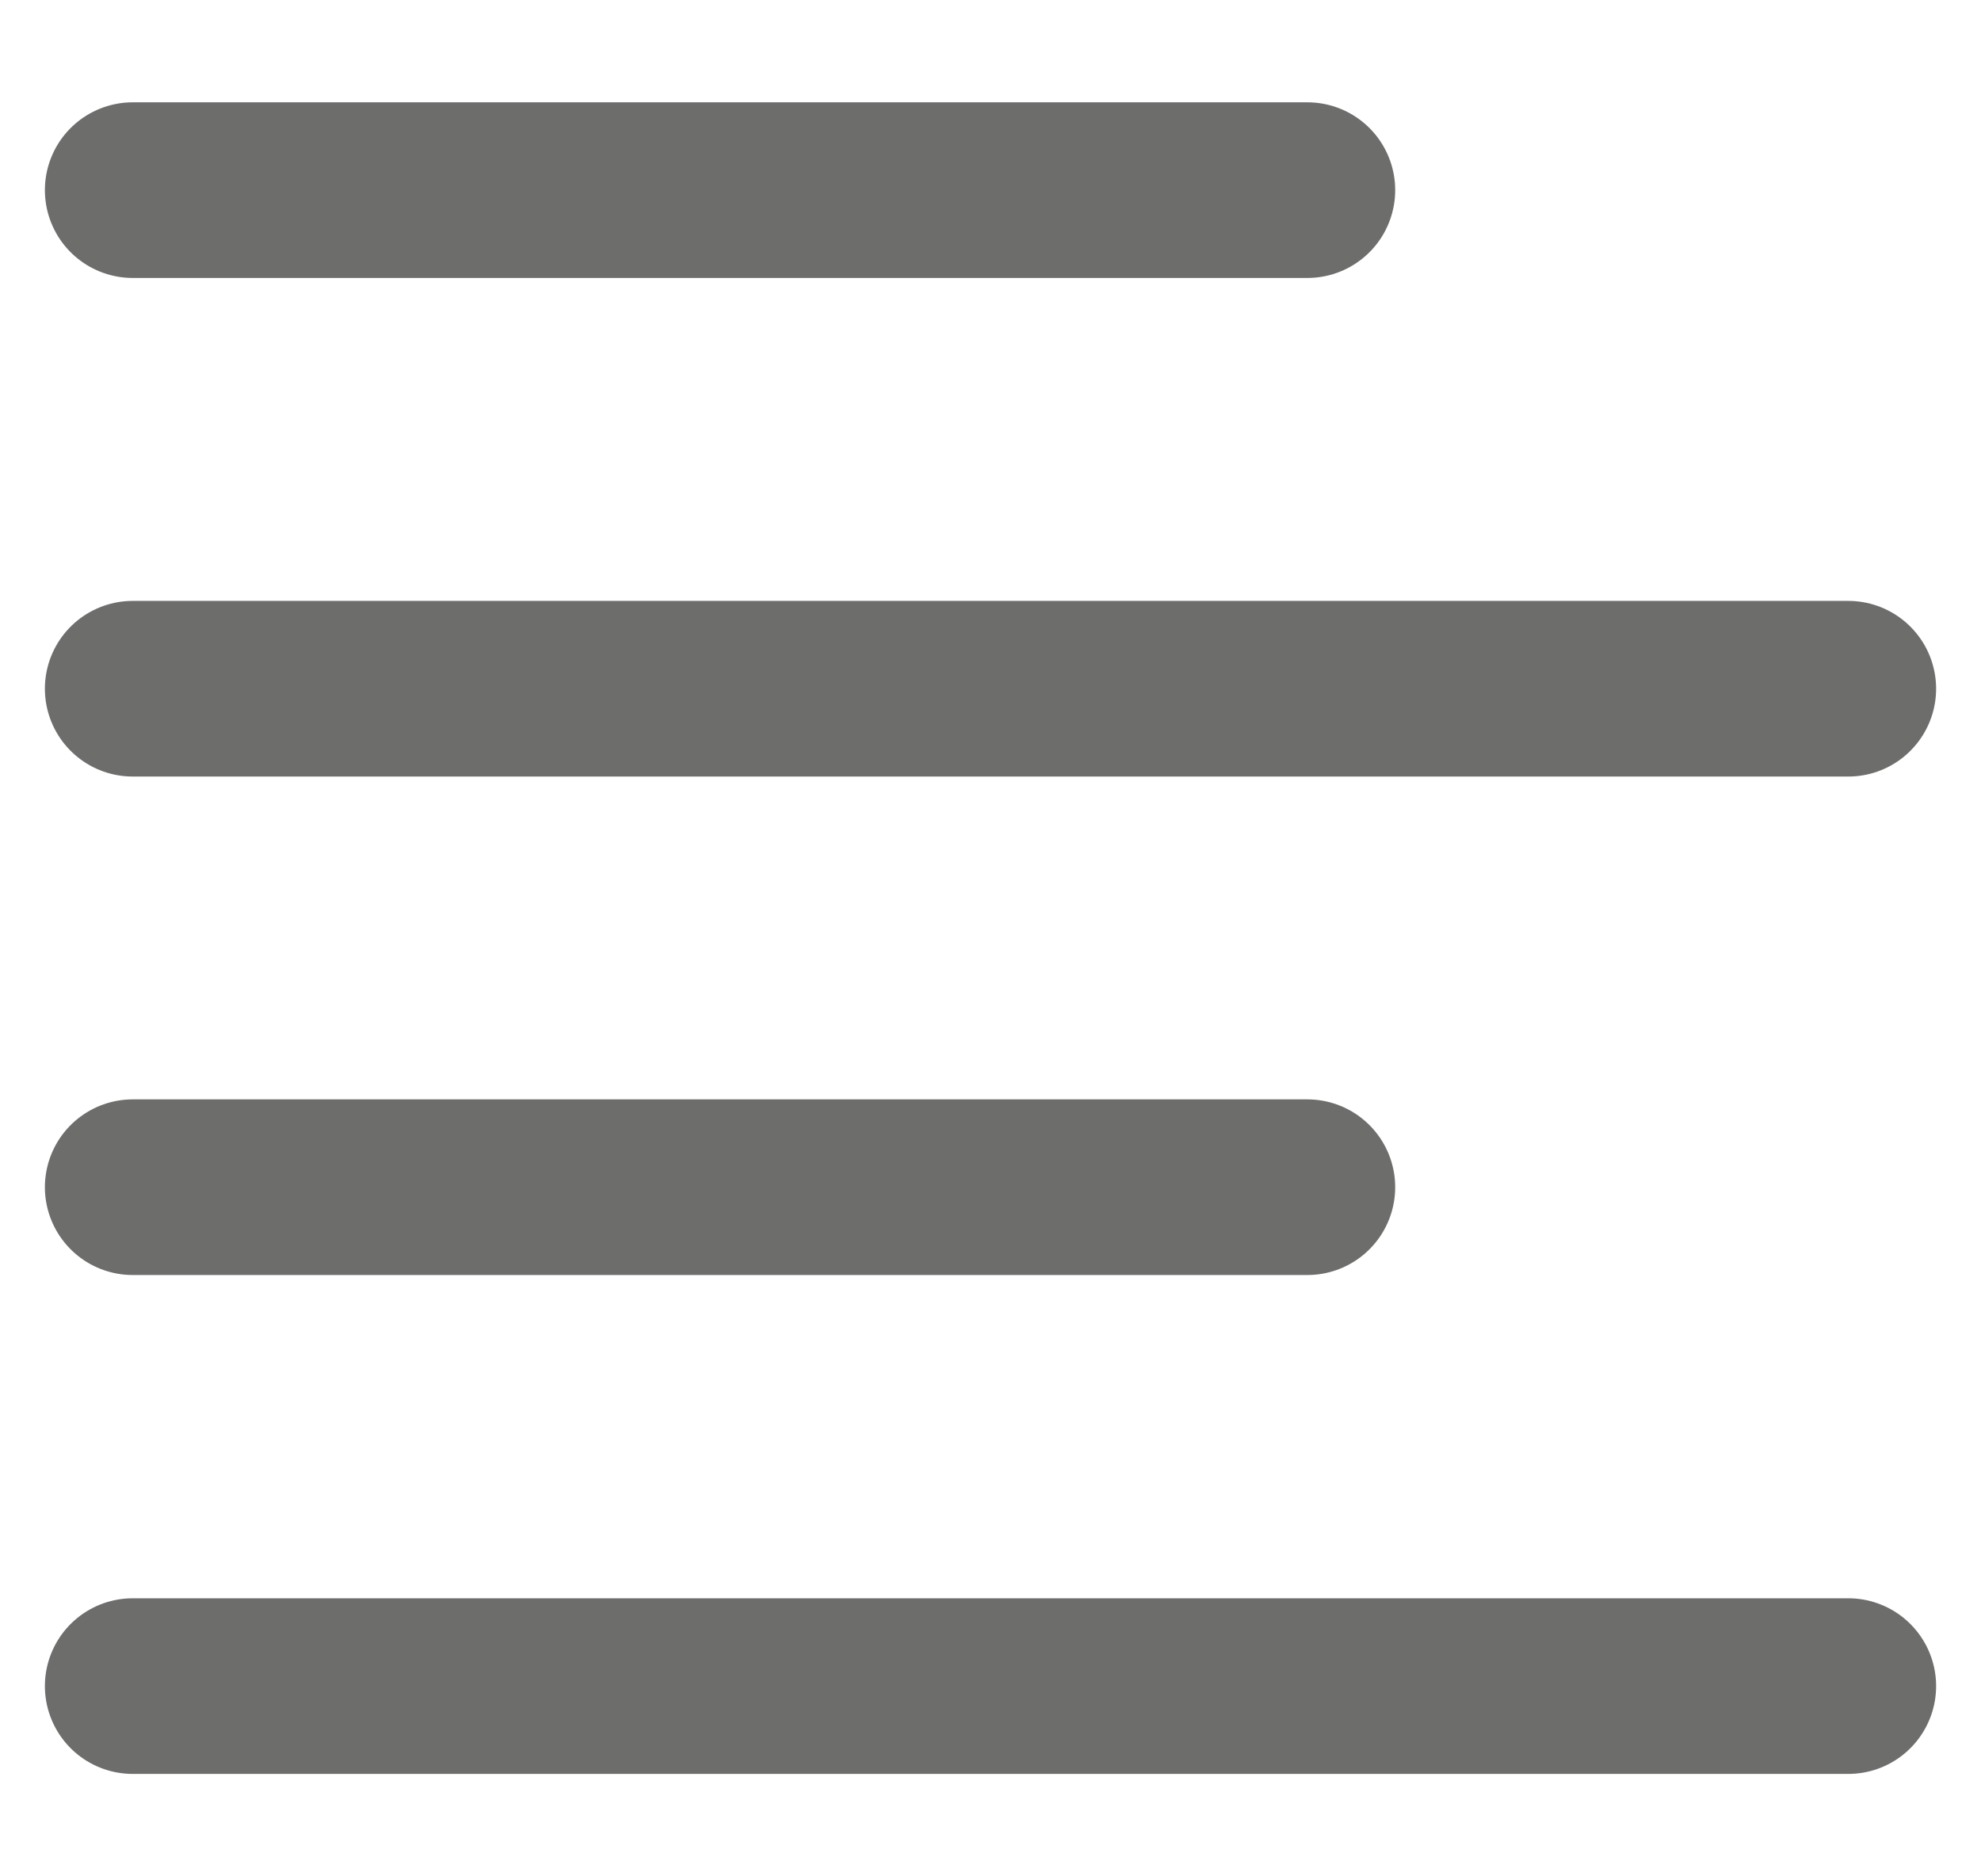 <svg width="19" height="18" viewBox="0 0 19 18" fill="none" xmlns="http://www.w3.org/2000/svg">
<path d="M12.539 1.824H1.273M17.727 6.607H1.273M12.539 11.389H1.273M17.727 16.175H1.273" stroke="#6D6E6C" stroke-width="1.685" stroke-miterlimit="10" stroke-linecap="round" stroke-linejoin="round"/>
</svg>
